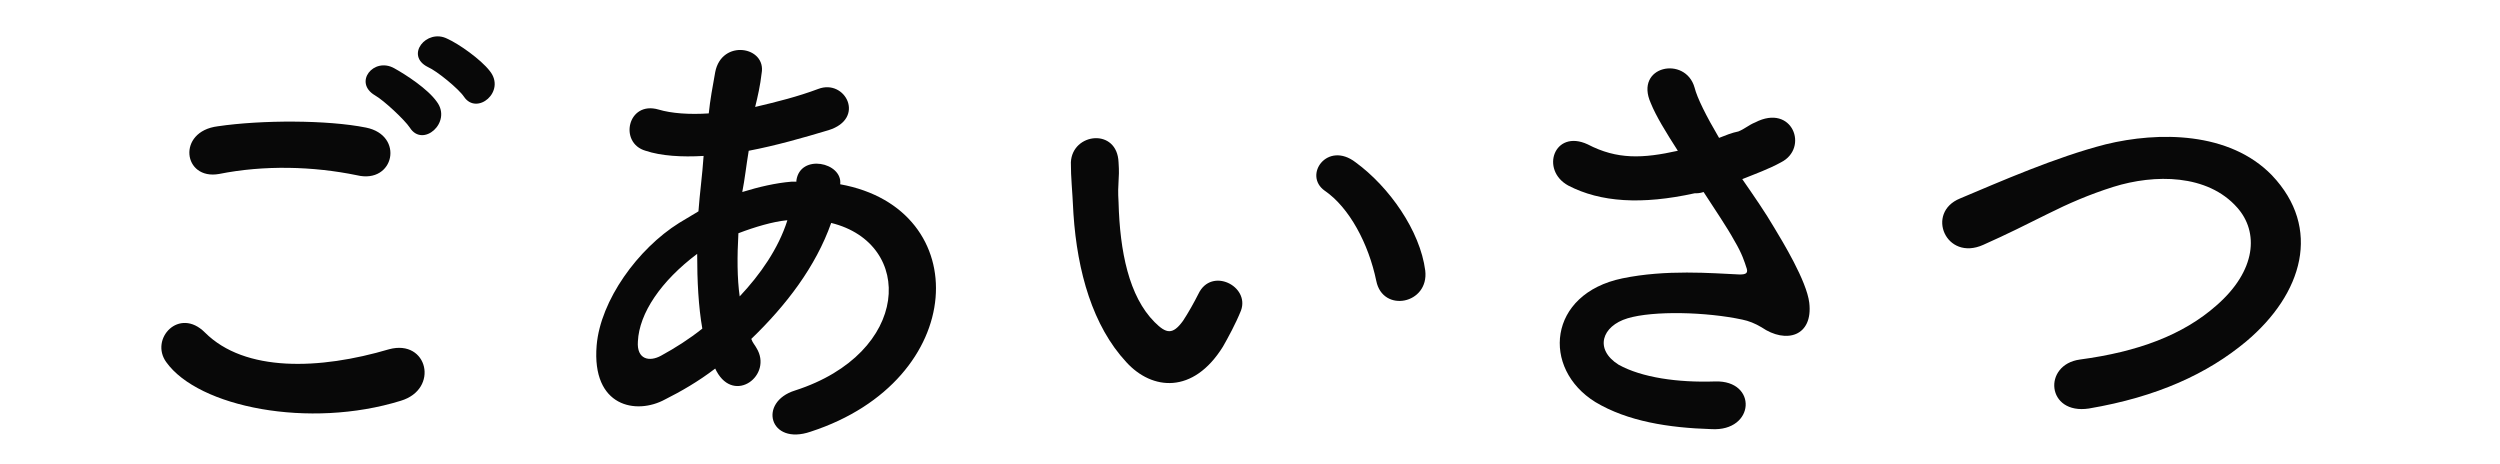 <?xml version="1.0" encoding="utf-8"?>
<!-- Generator: Adobe Illustrator 25.4.1, SVG Export Plug-In . SVG Version: 6.00 Build 0)  -->
<svg version="1.1" id="レイヤー_1" xmlns="http://www.w3.org/2000/svg" xmlns:xlink="http://www.w3.org/1999/xlink" x="0px"
	 y="0px" viewBox="0 0 194 36" style="enable-background:new 0 0 194 36;" xml:space="preserve">
<style type="text/css">
	.st0{enable-background:new    ;}
	.st1{fill:#080808;}
</style>
<g class="st0">
	<path class="st1" d="M12.9,28.1c-1.3-1.8,1-4.3,3-2.3c3.1,3.1,8.9,2.9,14.3,1.3c3-0.8,3.9,3.1,0.9,4C24,33.3,15.4,31.6,12.9,28.1z
		 M17,13.5c-2.8,0.5-3.3-3.3-0.1-3.7c3.4-0.5,8.5-0.5,11.5,0.1c3,0.6,2.2,4.4-0.7,3.7C24.3,12.9,20.5,12.8,17,13.5z M31.8,9.9
		c-0.4-0.6-2-2.1-2.7-2.5c-1.7-1-0.1-3,1.5-2.1c0.9,0.5,2.6,1.6,3.3,2.6C35.1,9.5,32.8,11.5,31.8,9.9z M33.2,5.2
		c-1.8-0.9-0.1-3,1.5-2.2c0.9,0.4,2.6,1.6,3.3,2.5C39.3,7.1,37,9,36,7.5C35.6,6.9,33.9,5.5,33.2,5.2z"/>
	<path class="st1" d="M55.5,28.6c-1.3,1-2.7,1.8-3.9,2.4c-2.2,1.2-5.7,0.6-5.3-4.2c0.3-3.5,3.2-7.5,6.4-9.5c0.5-0.3,1-0.6,1.5-0.9
		c0.1-1.4,0.3-2.8,0.4-4.3c-1.7,0.1-3.3,0-4.5-0.4c-2.1-0.6-1.4-3.9,1-3.2c1,0.3,2.4,0.4,3.9,0.3c0.1-1,0.3-2.1,0.5-3.2
		C56,3,59.5,3.6,59.1,5.7c-0.1,0.9-0.3,1.8-0.5,2.6c1.7-0.4,3.3-0.8,4.9-1.4c2.1-0.8,3.7,2.3,0.8,3.2c-2,0.6-4.1,1.2-6.2,1.6
		c-0.2,1.2-0.3,2.2-0.5,3.2c1.3-0.4,2.6-0.7,3.8-0.8c0.1,0,0.3,0,0.4,0v-0.1c0.3-2.1,3.6-1.4,3.4,0.3c10.5,1.9,10,15.2-2.3,19.2
		c-3.2,1.1-4.1-2.3-1.2-3.2c9-2.9,9.3-11.4,2.8-13c-1.2,3.4-3.5,6.4-6.2,9c0.1,0.3,0.3,0.5,0.4,0.7c1.3,2.1-1.7,4.4-3.1,1.8
		L55.5,28.6z M54.1,19.7c-2.8,2.1-4.5,4.6-4.6,6.8c-0.1,1.4,0.9,1.6,1.8,1.1c1.1-0.6,2.2-1.3,3.2-2.1C54.2,23.8,54.1,21.8,54.1,19.7
		z M61,17.1c-1,0.1-2.4,0.5-3.7,1c-0.1,1.8-0.1,3.5,0.1,4.9c1.6-1.7,3-3.7,3.7-5.9H61z"/>
	<path class="st1" d="M87.4,28.1c-2.6-2.8-3.8-7-4.1-11.5c-0.1-2.1-0.2-2.7-0.2-4c0.1-2.3,3.6-2.7,3.7,0c0.1,1.4-0.1,1.5,0,3.1
		c0.1,3.8,0.8,7.3,2.8,9.3c0.9,0.9,1.4,1,2.2-0.1c0.4-0.6,0.9-1.5,1.2-2.1c1-2.1,4-0.6,3.3,1.3c-0.4,1-1,2.1-1.4,2.8
		C92.6,30.6,89.4,30.3,87.4,28.1z M106.8,21.8c-0.6-2.9-2.1-5.7-4-7c-1.7-1.2,0.2-3.9,2.4-2.2c2.6,1.9,5,5.3,5.4,8.4
		C110.9,23.6,107.3,24.3,106.8,21.8z"/>
	<path class="st1" d="M137.7,17.7c0.6,1,2.5,4.1,2.7,5.8c0.3,2.6-1.8,3.2-3.7,1.9c-0.5-0.3-1-0.5-1.5-0.6c-2.8-0.6-6.9-0.7-8.9-0.1
		c-2,0.6-2.6,2.4-0.7,3.6c1.8,1,4.6,1.4,7.5,1.3c3.3-0.1,3.1,3.9-0.3,3.7c-3.3-0.1-6.5-0.6-9-2.1c-4.2-2.6-3.7-8.4,2.1-9.6
		c3.4-0.7,6.9-0.4,9.1-0.3c0.5,0,0.7-0.1,0.5-0.6c-0.1-0.3-0.3-1-0.9-2c-0.6-1.1-1.5-2.4-2.4-3.8c-0.3,0.1-0.5,0.1-0.7,0.1
		c-4.1,0.9-7.3,0.7-9.8-0.6c-2.2-1.2-1.1-4.4,1.5-3.2c2.3,1.2,4.3,1.1,7,0.5c-0.9-1.4-1.7-2.7-2.1-3.7c-1.3-2.9,2.7-3.7,3.4-1.2
		c0.2,0.8,0.9,2.2,1.9,3.9c0.5-0.2,1-0.4,1.5-0.5c0.5-0.2,0.8-0.5,1.3-0.7c2.9-1.5,4.2,2,2,3.1c-0.9,0.5-2,0.9-3,1.3
		C136.1,15.2,137,16.5,137.7,17.7z"/>
	<path class="st1" d="M162.1,31.7c-3.3,0.5-3.6-3.4-0.7-3.8c4.5-0.6,8-1.9,10.6-4.2c3.1-2.7,3.3-5.7,1.6-7.6
		c-2.3-2.6-6.4-2.6-9.6-1.6c-1.9,0.6-3.5,1.3-5.1,2.1s-3.2,1.6-5,2.4c-2.9,1.3-4.5-2.5-1.8-3.6c3.1-1.3,7.4-3.2,11.3-4.2
		c4.1-1,9.6-1,12.9,2.4c3.9,4.1,2.4,9.2-2,12.9C171.3,29,167.4,30.8,162.1,31.7z"/>
</g>
</svg>
